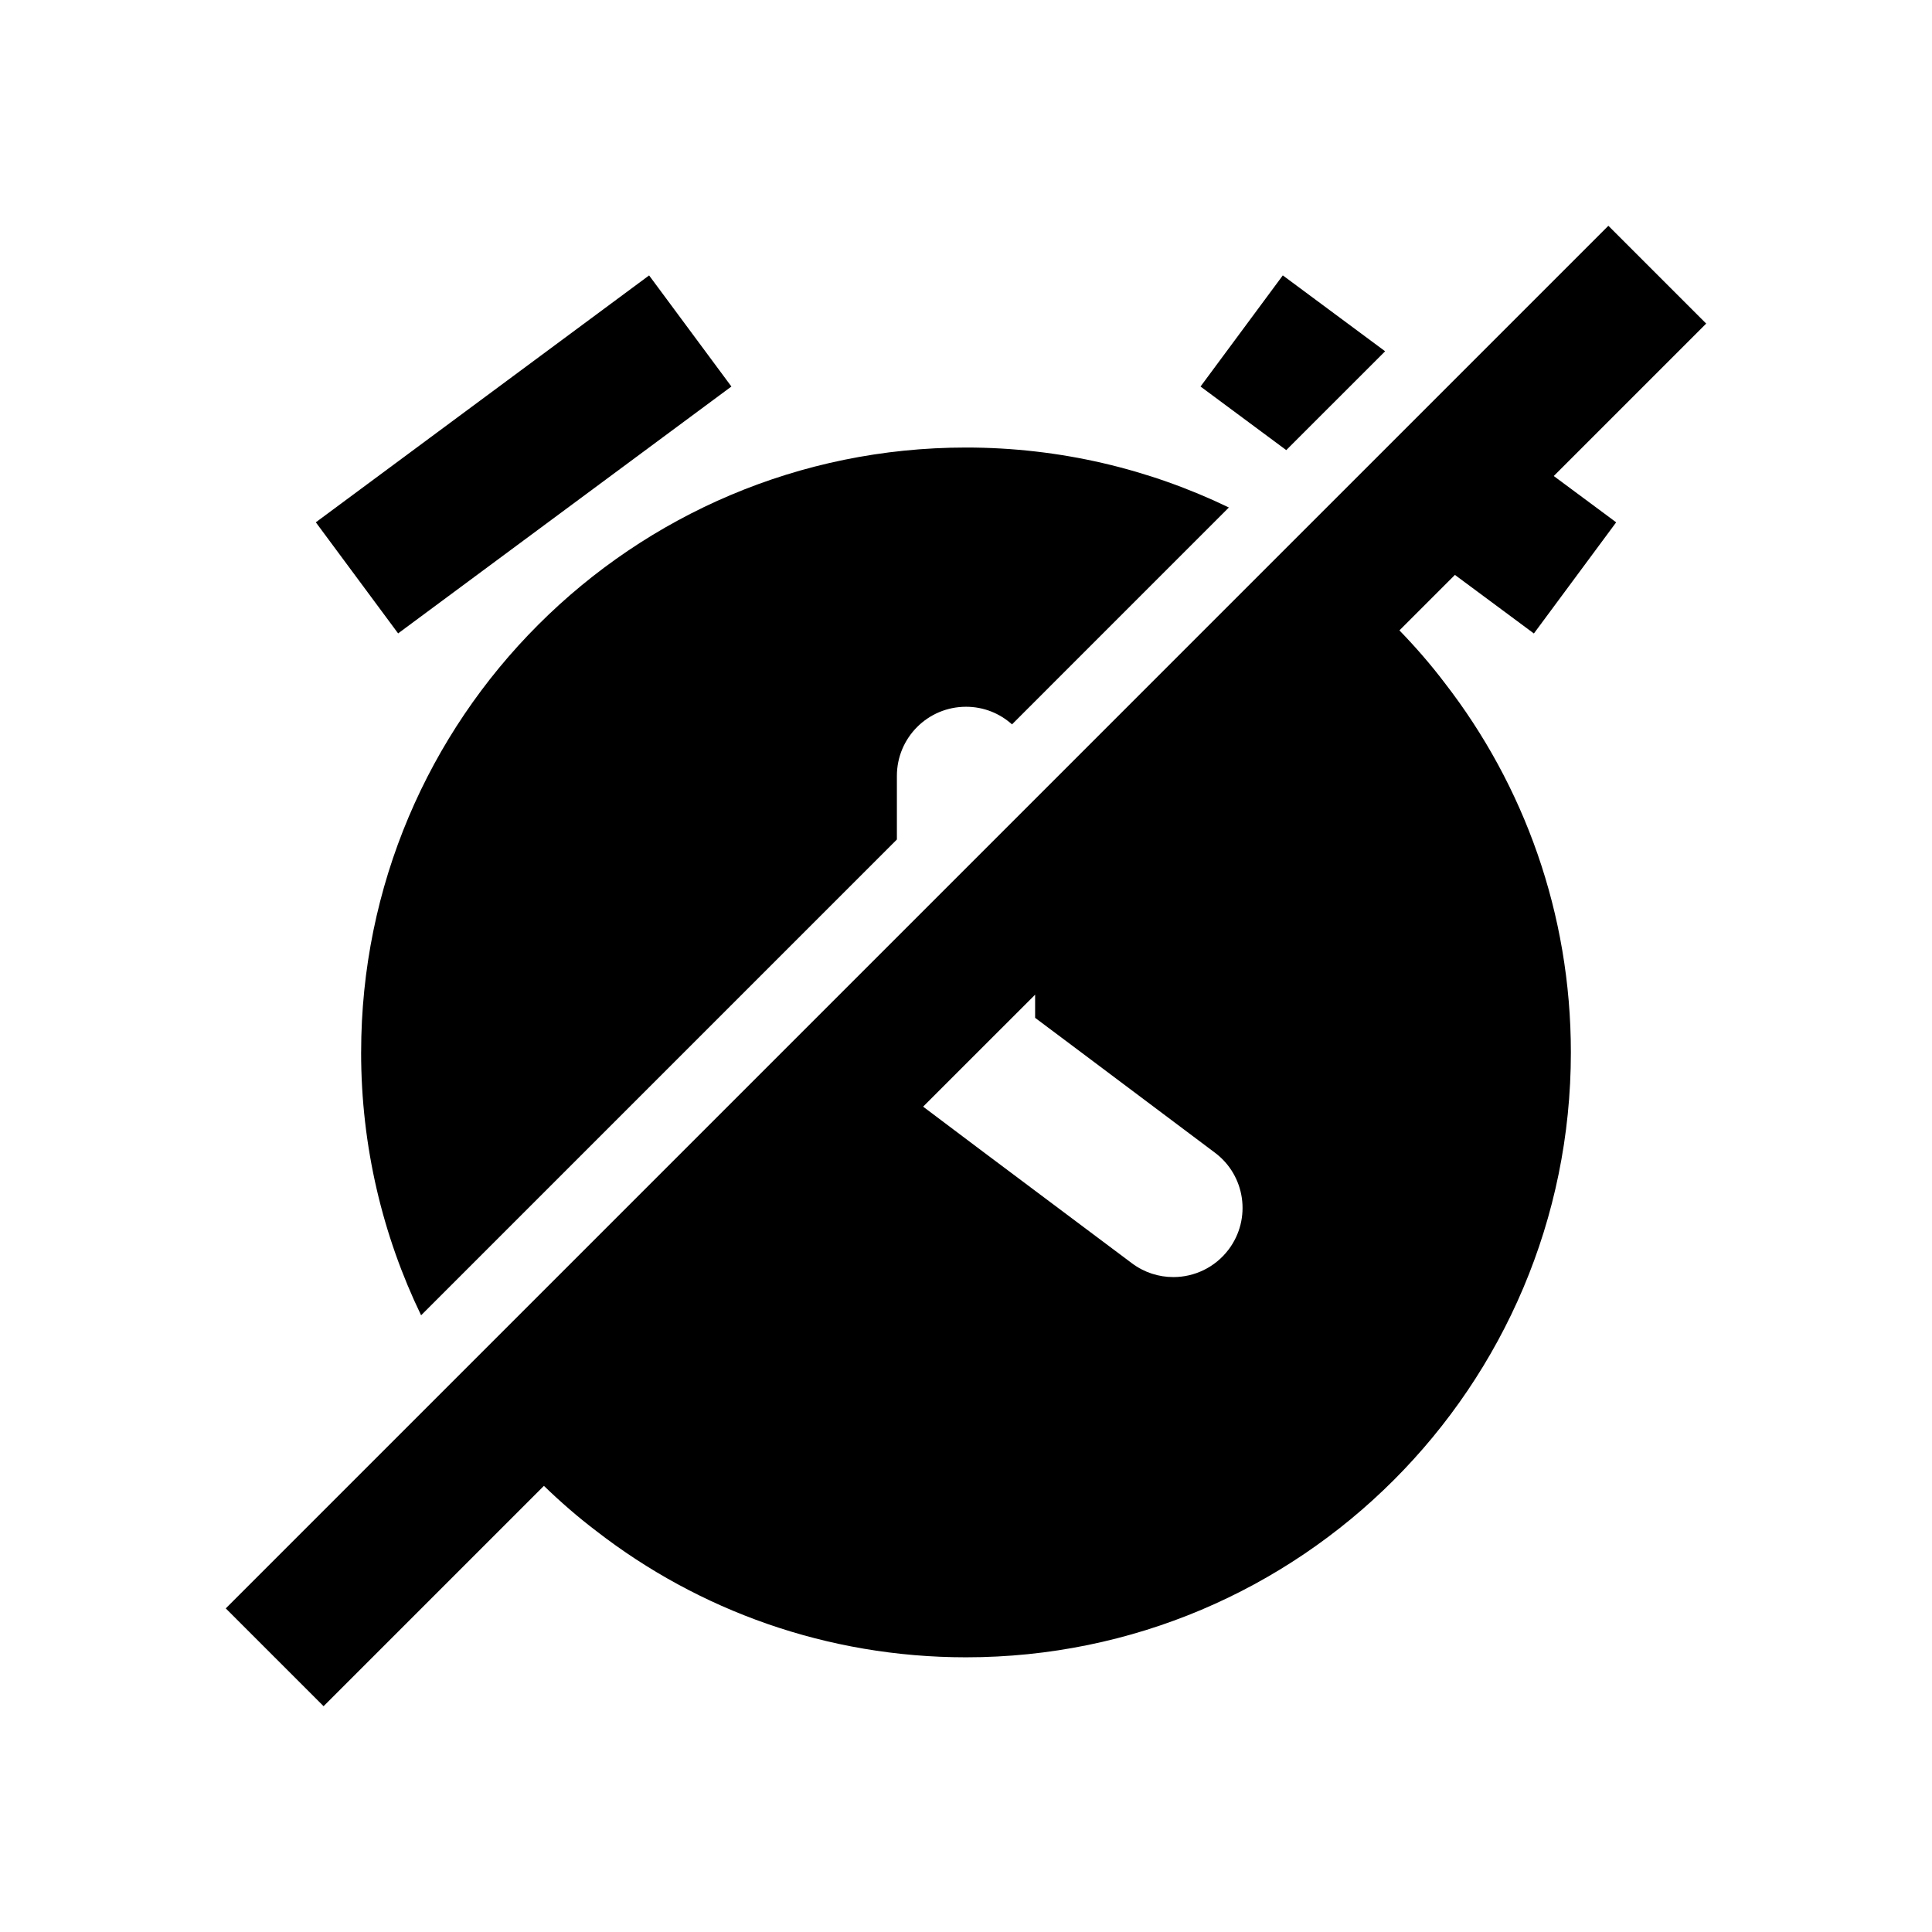 <?xml version="1.0" encoding="UTF-8"?>
<!-- Uploaded to: SVG Repo, www.svgrepo.com, Generator: SVG Repo Mixer Tools -->
<svg fill="#000000" width="800px" height="800px" version="1.1" viewBox="144 144 512 512" xmlns="http://www.w3.org/2000/svg">
 <g>
  <path d="m239.7 422.9c0 24.961 5.727 48.594 15.895 69.664l126.09-126.09v-16.855c0-10.121 8.199-18.32 18.32-18.32 4.672 0 8.93 1.742 12.184 4.672l29.492-29.496 27.984-27.984c-21.066-10.168-44.699-15.891-69.66-15.891-88.535 0-160.3 71.77-160.3 160.3z"/>
  <path d="m544.45 307.39 6.047 4.488 21.801-29.449-1.648-1.238-14.887-11.039 40.395-40.395-25.922-25.922-70.488 70.488-13.426 13.418-26.836 26.836-41.168 41.176-214.49 214.49 25.922 25.922 58.395-58.395c4.398 4.258 9.023 8.289 13.922 12 27.074 20.973 61.059 33.434 97.93 33.434 88.531 0 160.3-71.77 160.3-160.3 0-36.871-12.457-70.855-33.434-97.922-3.715-4.902-7.742-9.527-12-13.922l14.703-14.703zm-74.836 167.72c-3.621 4.809-9.117 7.328-14.656 7.328-3.848 0-7.695-1.191-10.992-3.664l-40.535-30.367-14.426-10.855c-0.137-0.098-0.273-0.184-0.367-0.281l29.68-29.672v6.137l11.312 8.473 36.32 27.254c8.105 6.043 9.754 17.539 3.664 25.648z"/>
  <path d="m316.02 216.99 21.809 29.441-88.324 65.426-21.809-29.441z"/>
  <path d="m511.07 237.09-27.113-20.109-21.805 29.453 22.719 16.852z"/>
 </g>
</svg>